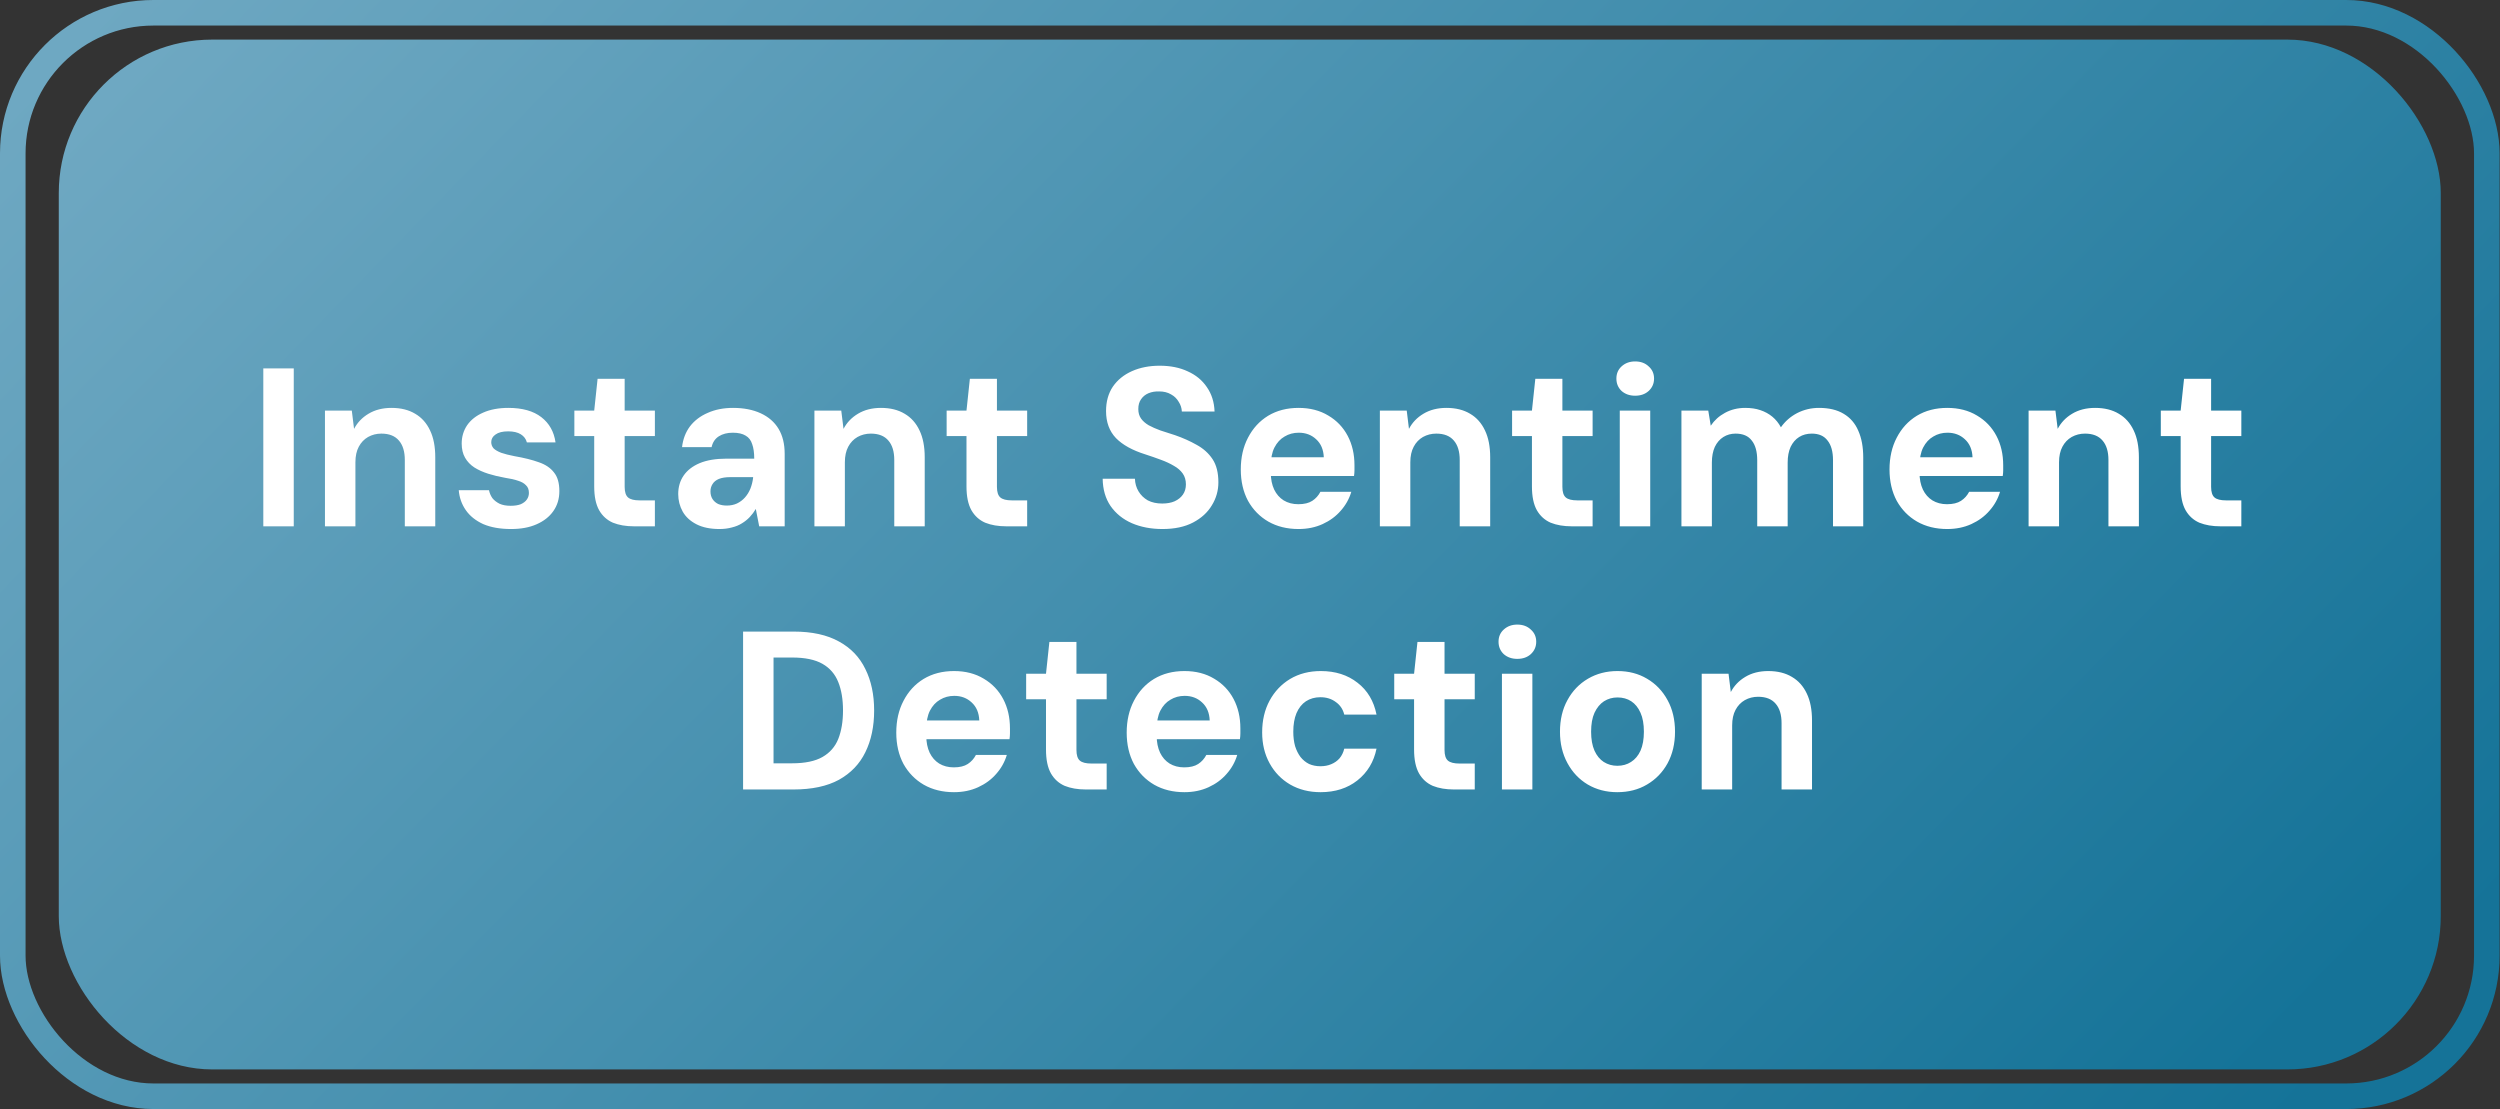 <svg width="133" height="59" viewBox="0 0 133 59" fill="none" xmlns="http://www.w3.org/2000/svg">
<rect x="0" y="0" width="133" height="59" fill="#333333" stroke="none"/>
<rect opacity="0.7" x="3.127" y="2.107" width="126.722" height="54.786" rx="8.162" fill="url(#paint0_linear_855_876)"/>
<rect opacity="0.7" x="0.68" y="0.68" width="131.619" height="57.64" rx="7.482" stroke="url(#paint1_linear_855_876)" stroke-width="1.36"/>
<path d="M14.008 28V19.6H15.628V28H14.008ZM17.288 28V21.844H18.716L18.836 22.816C19.012 22.48 19.268 22.212 19.604 22.012C19.948 21.804 20.356 21.7 20.828 21.7C21.324 21.7 21.744 21.804 22.088 22.012C22.432 22.212 22.696 22.508 22.88 22.9C23.064 23.284 23.156 23.76 23.156 24.328V28H21.536V24.472C21.536 24.024 21.432 23.68 21.224 23.44C21.016 23.192 20.704 23.068 20.288 23.068C20.032 23.068 19.796 23.128 19.58 23.248C19.372 23.368 19.208 23.54 19.088 23.764C18.968 23.988 18.908 24.264 18.908 24.592V28H17.288ZM27.19 28.144C26.606 28.144 26.11 28.056 25.702 27.88C25.302 27.696 24.994 27.448 24.778 27.136C24.562 26.824 24.438 26.472 24.406 26.08H26.014C26.046 26.232 26.106 26.372 26.194 26.5C26.29 26.62 26.418 26.72 26.578 26.8C26.738 26.872 26.934 26.908 27.166 26.908C27.382 26.908 27.562 26.88 27.706 26.824C27.85 26.76 27.958 26.676 28.03 26.572C28.102 26.468 28.138 26.352 28.138 26.224C28.138 26.048 28.086 25.912 27.982 25.816C27.886 25.712 27.746 25.632 27.562 25.576C27.378 25.512 27.15 25.46 26.878 25.42C26.558 25.364 26.258 25.292 25.978 25.204C25.698 25.116 25.45 25.004 25.234 24.868C25.026 24.732 24.862 24.56 24.742 24.352C24.622 24.144 24.562 23.892 24.562 23.596C24.562 23.236 24.658 22.912 24.85 22.624C25.05 22.336 25.334 22.112 25.702 21.952C26.078 21.784 26.526 21.7 27.046 21.7C27.79 21.7 28.374 21.864 28.798 22.192C29.222 22.52 29.474 22.968 29.554 23.536H28.03C27.982 23.352 27.874 23.208 27.706 23.104C27.538 23 27.314 22.948 27.034 22.948C26.738 22.948 26.514 23.004 26.362 23.116C26.21 23.22 26.134 23.356 26.134 23.524C26.134 23.644 26.174 23.752 26.254 23.848C26.342 23.936 26.478 24.016 26.662 24.088C26.846 24.152 27.082 24.212 27.37 24.268C27.882 24.356 28.314 24.464 28.666 24.592C29.018 24.712 29.286 24.892 29.47 25.132C29.662 25.364 29.758 25.696 29.758 26.128C29.758 26.536 29.65 26.892 29.434 27.196C29.226 27.492 28.93 27.724 28.546 27.892C28.17 28.06 27.718 28.144 27.19 28.144ZM33.724 28C33.3 28 32.928 27.936 32.608 27.808C32.296 27.672 32.052 27.452 31.876 27.148C31.7 26.836 31.612 26.412 31.612 25.876V23.2H30.556V21.844H31.612L31.792 20.152H33.232V21.844H34.84V23.2H33.232V25.9C33.232 26.172 33.292 26.36 33.412 26.464C33.532 26.568 33.736 26.62 34.024 26.62H34.84V28H33.724ZM38.277 28.144C37.789 28.144 37.381 28.06 37.053 27.892C36.725 27.724 36.481 27.5 36.321 27.22C36.161 26.932 36.081 26.62 36.081 26.284C36.081 25.908 36.177 25.58 36.369 25.3C36.561 25.02 36.845 24.8 37.221 24.64C37.605 24.48 38.081 24.4 38.649 24.4H40.125C40.125 24.088 40.089 23.832 40.017 23.632C39.953 23.424 39.837 23.272 39.669 23.176C39.501 23.072 39.273 23.02 38.985 23.02C38.689 23.02 38.441 23.084 38.241 23.212C38.041 23.34 37.913 23.532 37.857 23.788H36.285C36.333 23.364 36.473 22.996 36.705 22.684C36.945 22.372 37.261 22.132 37.653 21.964C38.045 21.788 38.493 21.7 38.997 21.7C39.565 21.7 40.057 21.796 40.473 21.988C40.889 22.18 41.205 22.456 41.421 22.816C41.637 23.176 41.745 23.62 41.745 24.148V28H40.389L40.209 27.076C40.121 27.228 40.013 27.372 39.885 27.508C39.765 27.636 39.625 27.748 39.465 27.844C39.313 27.94 39.137 28.012 38.937 28.06C38.737 28.116 38.517 28.144 38.277 28.144ZM38.661 26.896C38.861 26.896 39.041 26.86 39.201 26.788C39.369 26.708 39.513 26.6 39.633 26.464C39.753 26.328 39.849 26.172 39.921 25.996C39.993 25.812 40.041 25.62 40.065 25.42V25.384H38.841C38.601 25.384 38.401 25.416 38.241 25.48C38.089 25.544 37.977 25.636 37.905 25.756C37.833 25.868 37.797 25.996 37.797 26.14C37.797 26.3 37.833 26.436 37.905 26.548C37.977 26.66 38.077 26.748 38.205 26.812C38.341 26.868 38.493 26.896 38.661 26.896ZM43.327 28V21.844H44.755L44.875 22.816C45.051 22.48 45.307 22.212 45.643 22.012C45.987 21.804 46.395 21.7 46.867 21.7C47.363 21.7 47.783 21.804 48.127 22.012C48.471 22.212 48.735 22.508 48.919 22.9C49.103 23.284 49.195 23.76 49.195 24.328V28H47.575V24.472C47.575 24.024 47.471 23.68 47.263 23.44C47.055 23.192 46.743 23.068 46.327 23.068C46.071 23.068 45.835 23.128 45.619 23.248C45.411 23.368 45.247 23.54 45.127 23.764C45.007 23.988 44.947 24.264 44.947 24.592V28H43.327ZM53.529 28C53.105 28 52.733 27.936 52.413 27.808C52.101 27.672 51.857 27.452 51.681 27.148C51.505 26.836 51.417 26.412 51.417 25.876V23.2H50.361V21.844H51.417L51.597 20.152H53.037V21.844H54.645V23.2H53.037V25.9C53.037 26.172 53.097 26.36 53.217 26.464C53.337 26.568 53.541 26.62 53.829 26.62H54.645V28H53.529ZM61.842 28.144C61.234 28.144 60.69 28.04 60.21 27.832C59.738 27.624 59.362 27.32 59.082 26.92C58.81 26.52 58.67 26.036 58.662 25.468H60.378C60.386 25.716 60.45 25.94 60.57 26.14C60.69 26.34 60.854 26.5 61.062 26.62C61.278 26.732 61.534 26.788 61.83 26.788C62.086 26.788 62.306 26.748 62.49 26.668C62.682 26.58 62.83 26.46 62.934 26.308C63.038 26.156 63.09 25.976 63.09 25.768C63.09 25.544 63.034 25.352 62.922 25.192C62.81 25.032 62.654 24.896 62.454 24.784C62.254 24.664 62.022 24.556 61.758 24.46C61.502 24.364 61.226 24.268 60.93 24.172C60.242 23.956 59.722 23.668 59.37 23.308C59.018 22.94 58.842 22.46 58.842 21.868C58.842 21.364 58.962 20.932 59.202 20.572C59.45 20.212 59.79 19.936 60.222 19.744C60.654 19.552 61.146 19.456 61.698 19.456C62.266 19.456 62.762 19.556 63.186 19.756C63.618 19.948 63.958 20.228 64.206 20.596C64.462 20.964 64.598 21.396 64.614 21.892H62.874C62.866 21.708 62.81 21.536 62.706 21.376C62.61 21.208 62.474 21.076 62.298 20.98C62.122 20.876 61.914 20.824 61.674 20.824C61.466 20.816 61.274 20.848 61.098 20.92C60.93 20.992 60.798 21.1 60.702 21.244C60.606 21.38 60.558 21.552 60.558 21.76C60.558 21.96 60.606 22.128 60.702 22.264C60.798 22.4 60.934 22.52 61.11 22.624C61.286 22.72 61.494 22.812 61.734 22.9C61.974 22.98 62.234 23.064 62.514 23.152C62.93 23.296 63.314 23.468 63.666 23.668C64.018 23.86 64.298 24.112 64.506 24.424C64.714 24.736 64.818 25.148 64.818 25.66C64.818 26.1 64.702 26.508 64.47 26.884C64.246 27.26 63.914 27.564 63.474 27.796C63.034 28.028 62.49 28.144 61.842 28.144ZM69.082 28.144C68.474 28.144 67.938 28.012 67.474 27.748C67.018 27.484 66.658 27.116 66.394 26.644C66.138 26.164 66.01 25.608 66.01 24.976C66.01 24.336 66.138 23.772 66.394 23.284C66.65 22.788 67.006 22.4 67.462 22.12C67.926 21.84 68.466 21.7 69.082 21.7C69.69 21.7 70.218 21.836 70.666 22.108C71.114 22.372 71.458 22.732 71.698 23.188C71.938 23.644 72.058 24.164 72.058 24.748C72.058 24.828 72.058 24.916 72.058 25.012C72.058 25.108 72.05 25.212 72.034 25.324H67.162V24.328H70.426C70.41 23.92 70.274 23.6 70.018 23.368C69.77 23.136 69.462 23.02 69.094 23.02C68.814 23.02 68.562 23.088 68.338 23.224C68.114 23.352 67.934 23.548 67.798 23.812C67.67 24.068 67.606 24.396 67.606 24.796V25.144C67.606 25.488 67.666 25.788 67.786 26.044C67.906 26.292 68.074 26.484 68.29 26.62C68.514 26.756 68.774 26.824 69.07 26.824C69.382 26.824 69.63 26.764 69.814 26.644C69.998 26.524 70.142 26.364 70.246 26.164H71.89C71.778 26.54 71.59 26.876 71.326 27.172C71.07 27.468 70.75 27.704 70.366 27.88C69.982 28.056 69.554 28.144 69.082 28.144ZM73.409 28V21.844H74.838L74.957 22.816C75.133 22.48 75.389 22.212 75.725 22.012C76.07 21.804 76.478 21.7 76.95 21.7C77.445 21.7 77.865 21.804 78.21 22.012C78.553 22.212 78.817 22.508 79.001 22.9C79.186 23.284 79.278 23.76 79.278 24.328V28H77.657V24.472C77.657 24.024 77.553 23.68 77.346 23.44C77.138 23.192 76.826 23.068 76.409 23.068C76.153 23.068 75.918 23.128 75.701 23.248C75.493 23.368 75.329 23.54 75.21 23.764C75.09 23.988 75.029 24.264 75.029 24.592V28H73.409ZM83.611 28C83.187 28 82.815 27.936 82.495 27.808C82.183 27.672 81.939 27.452 81.763 27.148C81.587 26.836 81.499 26.412 81.499 25.876V23.2H80.443V21.844H81.499L81.679 20.152H83.119V21.844H84.727V23.2H83.119V25.9C83.119 26.172 83.179 26.36 83.299 26.464C83.419 26.568 83.623 26.62 83.911 26.62H84.727V28H83.611ZM86.172 28V21.844H87.792V28H86.172ZM86.988 21.052C86.7 21.052 86.46 20.968 86.268 20.8C86.084 20.624 85.992 20.404 85.992 20.14C85.992 19.876 86.084 19.66 86.268 19.492C86.46 19.316 86.7 19.228 86.988 19.228C87.284 19.228 87.524 19.316 87.708 19.492C87.9 19.66 87.996 19.876 87.996 20.14C87.996 20.404 87.9 20.624 87.708 20.8C87.524 20.968 87.284 21.052 86.988 21.052ZM89.452 28V21.844H90.88L91.012 22.648C91.204 22.36 91.456 22.132 91.768 21.964C92.088 21.788 92.448 21.7 92.848 21.7C93.152 21.7 93.42 21.74 93.652 21.82C93.892 21.9 94.104 22.016 94.288 22.168C94.472 22.32 94.624 22.508 94.744 22.732C94.968 22.412 95.256 22.16 95.608 21.976C95.968 21.792 96.356 21.7 96.772 21.7C97.3 21.7 97.736 21.804 98.08 22.012C98.432 22.22 98.692 22.52 98.86 22.912C99.036 23.304 99.124 23.78 99.124 24.34V28H97.516V24.484C97.516 24.028 97.42 23.68 97.228 23.44C97.044 23.192 96.764 23.068 96.388 23.068C96.132 23.068 95.908 23.128 95.716 23.248C95.524 23.368 95.372 23.544 95.26 23.776C95.156 24.008 95.104 24.284 95.104 24.604V28H93.484V24.484C93.484 24.028 93.388 23.68 93.196 23.44C93.012 23.192 92.724 23.068 92.332 23.068C92.092 23.068 91.876 23.128 91.684 23.248C91.492 23.368 91.34 23.544 91.228 23.776C91.124 24.008 91.072 24.284 91.072 24.604V28H89.452ZM103.594 28.144C102.986 28.144 102.45 28.012 101.986 27.748C101.53 27.484 101.17 27.116 100.906 26.644C100.65 26.164 100.522 25.608 100.522 24.976C100.522 24.336 100.65 23.772 100.906 23.284C101.162 22.788 101.518 22.4 101.974 22.12C102.438 21.84 102.978 21.7 103.594 21.7C104.202 21.7 104.73 21.836 105.178 22.108C105.626 22.372 105.97 22.732 106.21 23.188C106.45 23.644 106.57 24.164 106.57 24.748C106.57 24.828 106.57 24.916 106.57 25.012C106.57 25.108 106.562 25.212 106.546 25.324H101.674V24.328H104.938C104.922 23.92 104.786 23.6 104.53 23.368C104.282 23.136 103.974 23.02 103.606 23.02C103.326 23.02 103.074 23.088 102.85 23.224C102.626 23.352 102.446 23.548 102.31 23.812C102.182 24.068 102.118 24.396 102.118 24.796V25.144C102.118 25.488 102.178 25.788 102.298 26.044C102.418 26.292 102.586 26.484 102.802 26.62C103.026 26.756 103.286 26.824 103.582 26.824C103.894 26.824 104.142 26.764 104.326 26.644C104.51 26.524 104.654 26.364 104.758 26.164H106.402C106.29 26.54 106.102 26.876 105.838 27.172C105.582 27.468 105.262 27.704 104.878 27.88C104.494 28.056 104.066 28.144 103.594 28.144ZM107.921 28V21.844H109.349L109.469 22.816C109.645 22.48 109.901 22.212 110.237 22.012C110.581 21.804 110.989 21.7 111.461 21.7C111.957 21.7 112.377 21.804 112.721 22.012C113.065 22.212 113.329 22.508 113.513 22.9C113.697 23.284 113.789 23.76 113.789 24.328V28H112.169V24.472C112.169 24.024 112.065 23.68 111.857 23.44C111.649 23.192 111.337 23.068 110.921 23.068C110.665 23.068 110.429 23.128 110.213 23.248C110.005 23.368 109.841 23.54 109.721 23.764C109.601 23.988 109.541 24.264 109.541 24.592V28H107.921ZM118.123 28C117.699 28 117.327 27.936 117.007 27.808C116.695 27.672 116.451 27.452 116.275 27.148C116.099 26.836 116.011 26.412 116.011 25.876V23.2H114.955V21.844H116.011L116.191 20.152H117.631V21.844H119.239V23.2H117.631V25.9C117.631 26.172 117.691 26.36 117.811 26.464C117.931 26.568 118.135 26.62 118.423 26.62H119.239V28H118.123ZM39.532 42V33.6H42.22C43.196 33.6 44 33.776 44.632 34.128C45.264 34.472 45.732 34.96 46.036 35.592C46.348 36.216 46.504 36.952 46.504 37.8C46.504 38.648 46.348 39.388 46.036 40.02C45.732 40.644 45.264 41.132 44.632 41.484C44 41.828 43.196 42 42.22 42H39.532ZM41.152 40.608H42.136C42.824 40.608 43.364 40.496 43.756 40.272C44.148 40.048 44.428 39.728 44.596 39.312C44.764 38.888 44.848 38.384 44.848 37.8C44.848 37.208 44.764 36.704 44.596 36.288C44.428 35.864 44.148 35.54 43.756 35.316C43.364 35.092 42.824 34.98 42.136 34.98H41.152V40.608ZM50.754 42.144C50.146 42.144 49.61 42.012 49.146 41.748C48.69 41.484 48.33 41.116 48.066 40.644C47.81 40.164 47.682 39.608 47.682 38.976C47.682 38.336 47.81 37.772 48.066 37.284C48.322 36.788 48.678 36.4 49.134 36.12C49.598 35.84 50.138 35.7 50.754 35.7C51.362 35.7 51.89 35.836 52.338 36.108C52.786 36.372 53.13 36.732 53.37 37.188C53.61 37.644 53.73 38.164 53.73 38.748C53.73 38.828 53.73 38.916 53.73 39.012C53.73 39.108 53.722 39.212 53.706 39.324H48.834V38.328H52.098C52.082 37.92 51.946 37.6 51.69 37.368C51.442 37.136 51.134 37.02 50.766 37.02C50.486 37.02 50.234 37.088 50.01 37.224C49.786 37.352 49.606 37.548 49.47 37.812C49.342 38.068 49.278 38.396 49.278 38.796V39.144C49.278 39.488 49.338 39.788 49.458 40.044C49.578 40.292 49.746 40.484 49.962 40.62C50.186 40.756 50.446 40.824 50.742 40.824C51.054 40.824 51.302 40.764 51.486 40.644C51.67 40.524 51.814 40.364 51.918 40.164H53.562C53.45 40.54 53.262 40.876 52.998 41.172C52.742 41.468 52.422 41.704 52.038 41.88C51.654 42.056 51.226 42.144 50.754 42.144ZM57.759 42C57.335 42 56.963 41.936 56.643 41.808C56.331 41.672 56.087 41.452 55.911 41.148C55.735 40.836 55.647 40.412 55.647 39.876V37.2H54.591V35.844H55.647L55.827 34.152H57.267V35.844H58.875V37.2H57.267V39.9C57.267 40.172 57.327 40.36 57.447 40.464C57.567 40.568 57.771 40.62 58.059 40.62H58.875V42H57.759ZM63.012 42.144C62.404 42.144 61.868 42.012 61.404 41.748C60.948 41.484 60.588 41.116 60.324 40.644C60.068 40.164 59.94 39.608 59.94 38.976C59.94 38.336 60.068 37.772 60.324 37.284C60.58 36.788 60.936 36.4 61.392 36.12C61.856 35.84 62.396 35.7 63.012 35.7C63.62 35.7 64.148 35.836 64.596 36.108C65.044 36.372 65.388 36.732 65.628 37.188C65.868 37.644 65.988 38.164 65.988 38.748C65.988 38.828 65.988 38.916 65.988 39.012C65.988 39.108 65.98 39.212 65.964 39.324H61.092V38.328H64.356C64.34 37.92 64.204 37.6 63.948 37.368C63.7 37.136 63.392 37.02 63.024 37.02C62.744 37.02 62.492 37.088 62.268 37.224C62.044 37.352 61.864 37.548 61.728 37.812C61.6 38.068 61.536 38.396 61.536 38.796V39.144C61.536 39.488 61.596 39.788 61.716 40.044C61.836 40.292 62.004 40.484 62.22 40.62C62.444 40.756 62.704 40.824 63 40.824C63.312 40.824 63.56 40.764 63.744 40.644C63.928 40.524 64.072 40.364 64.176 40.164H65.82C65.708 40.54 65.52 40.876 65.256 41.172C65 41.468 64.68 41.704 64.296 41.88C63.912 42.056 63.484 42.144 63.012 42.144ZM70.255 42.144C69.647 42.144 69.107 42.008 68.635 41.736C68.171 41.464 67.807 41.088 67.543 40.608C67.279 40.128 67.147 39.58 67.147 38.964C67.147 38.324 67.279 37.76 67.543 37.272C67.807 36.784 68.171 36.4 68.635 36.12C69.107 35.84 69.651 35.7 70.267 35.7C71.043 35.7 71.695 35.908 72.223 36.324C72.751 36.732 73.087 37.296 73.231 38.016H71.515C71.443 37.728 71.291 37.504 71.059 37.344C70.835 37.176 70.563 37.092 70.243 37.092C69.955 37.092 69.699 37.164 69.475 37.308C69.259 37.452 69.091 37.664 68.971 37.944C68.859 38.216 68.803 38.544 68.803 38.928C68.803 39.208 68.835 39.464 68.899 39.696C68.971 39.92 69.067 40.112 69.187 40.272C69.315 40.432 69.467 40.556 69.643 40.644C69.827 40.724 70.027 40.764 70.243 40.764C70.459 40.764 70.651 40.728 70.819 40.656C70.995 40.584 71.143 40.48 71.263 40.344C71.383 40.2 71.467 40.028 71.515 39.828H73.231C73.087 40.532 72.747 41.096 72.211 41.52C71.683 41.936 71.031 42.144 70.255 42.144ZM77.341 42C76.917 42 76.545 41.936 76.225 41.808C75.913 41.672 75.669 41.452 75.493 41.148C75.317 40.836 75.229 40.412 75.229 39.876V37.2H74.173V35.844H75.229L75.409 34.152H76.849V35.844H78.457V37.2H76.849V39.9C76.849 40.172 76.909 40.36 77.029 40.464C77.149 40.568 77.353 40.62 77.641 40.62H78.457V42H77.341ZM79.903 42V35.844H81.522V42H79.903ZM80.719 35.052C80.43 35.052 80.191 34.968 79.999 34.8C79.814 34.624 79.722 34.404 79.722 34.14C79.722 33.876 79.814 33.66 79.999 33.492C80.191 33.316 80.43 33.228 80.719 33.228C81.014 33.228 81.254 33.316 81.439 33.492C81.63 33.66 81.727 33.876 81.727 34.14C81.727 34.404 81.63 34.624 81.439 34.8C81.254 34.968 81.014 35.052 80.719 35.052ZM86.039 42.144C85.455 42.144 84.931 42.008 84.467 41.736C84.011 41.464 83.651 41.084 83.387 40.596C83.123 40.108 82.991 39.552 82.991 38.928C82.991 38.288 83.123 37.728 83.387 37.248C83.651 36.76 84.015 36.38 84.479 36.108C84.943 35.836 85.467 35.7 86.051 35.7C86.643 35.7 87.167 35.836 87.623 36.108C88.087 36.38 88.451 36.76 88.715 37.248C88.979 37.728 89.111 38.288 89.111 38.928C89.111 39.56 88.979 40.12 88.715 40.608C88.451 41.088 88.087 41.464 87.623 41.736C87.167 42.008 86.639 42.144 86.039 42.144ZM86.039 40.74C86.319 40.74 86.563 40.672 86.771 40.536C86.987 40.4 87.155 40.2 87.275 39.936C87.395 39.664 87.455 39.328 87.455 38.928C87.455 38.52 87.395 38.184 87.275 37.92C87.155 37.648 86.991 37.444 86.783 37.308C86.575 37.172 86.331 37.104 86.051 37.104C85.787 37.104 85.547 37.172 85.331 37.308C85.123 37.444 84.955 37.648 84.827 37.92C84.707 38.184 84.647 38.52 84.647 38.928C84.647 39.328 84.707 39.664 84.827 39.936C84.947 40.2 85.111 40.4 85.319 40.536C85.535 40.672 85.775 40.74 86.039 40.74ZM90.531 42V35.844H91.959L92.079 36.816C92.255 36.48 92.511 36.212 92.847 36.012C93.191 35.804 93.599 35.7 94.071 35.7C94.567 35.7 94.987 35.804 95.331 36.012C95.675 36.212 95.939 36.508 96.123 36.9C96.307 37.284 96.399 37.76 96.399 38.328V42H94.779V38.472C94.779 38.024 94.675 37.68 94.467 37.44C94.259 37.192 93.947 37.068 93.531 37.068C93.275 37.068 93.039 37.128 92.823 37.248C92.615 37.368 92.451 37.54 92.331 37.764C92.211 37.988 92.151 38.264 92.151 38.592V42H90.531Z" fill="white"/>
<defs>
<linearGradient id="paint0_linear_855_876" x1="7.038" y1="4.741" x2="90.784" y2="86.51" gradientUnits="userSpaceOnUse">
<stop stop-color="#87DAFF"/>
<stop offset="1" stop-color="#088FC4"/>
</linearGradient>
<linearGradient id="paint1_linear_855_876" x1="4.104" y1="2.837" x2="94.206" y2="88.561" gradientUnits="userSpaceOnUse">
<stop stop-color="#87DAFF"/>
<stop offset="1" stop-color="#088FC4"/>
</linearGradient>
</defs>
</svg>
